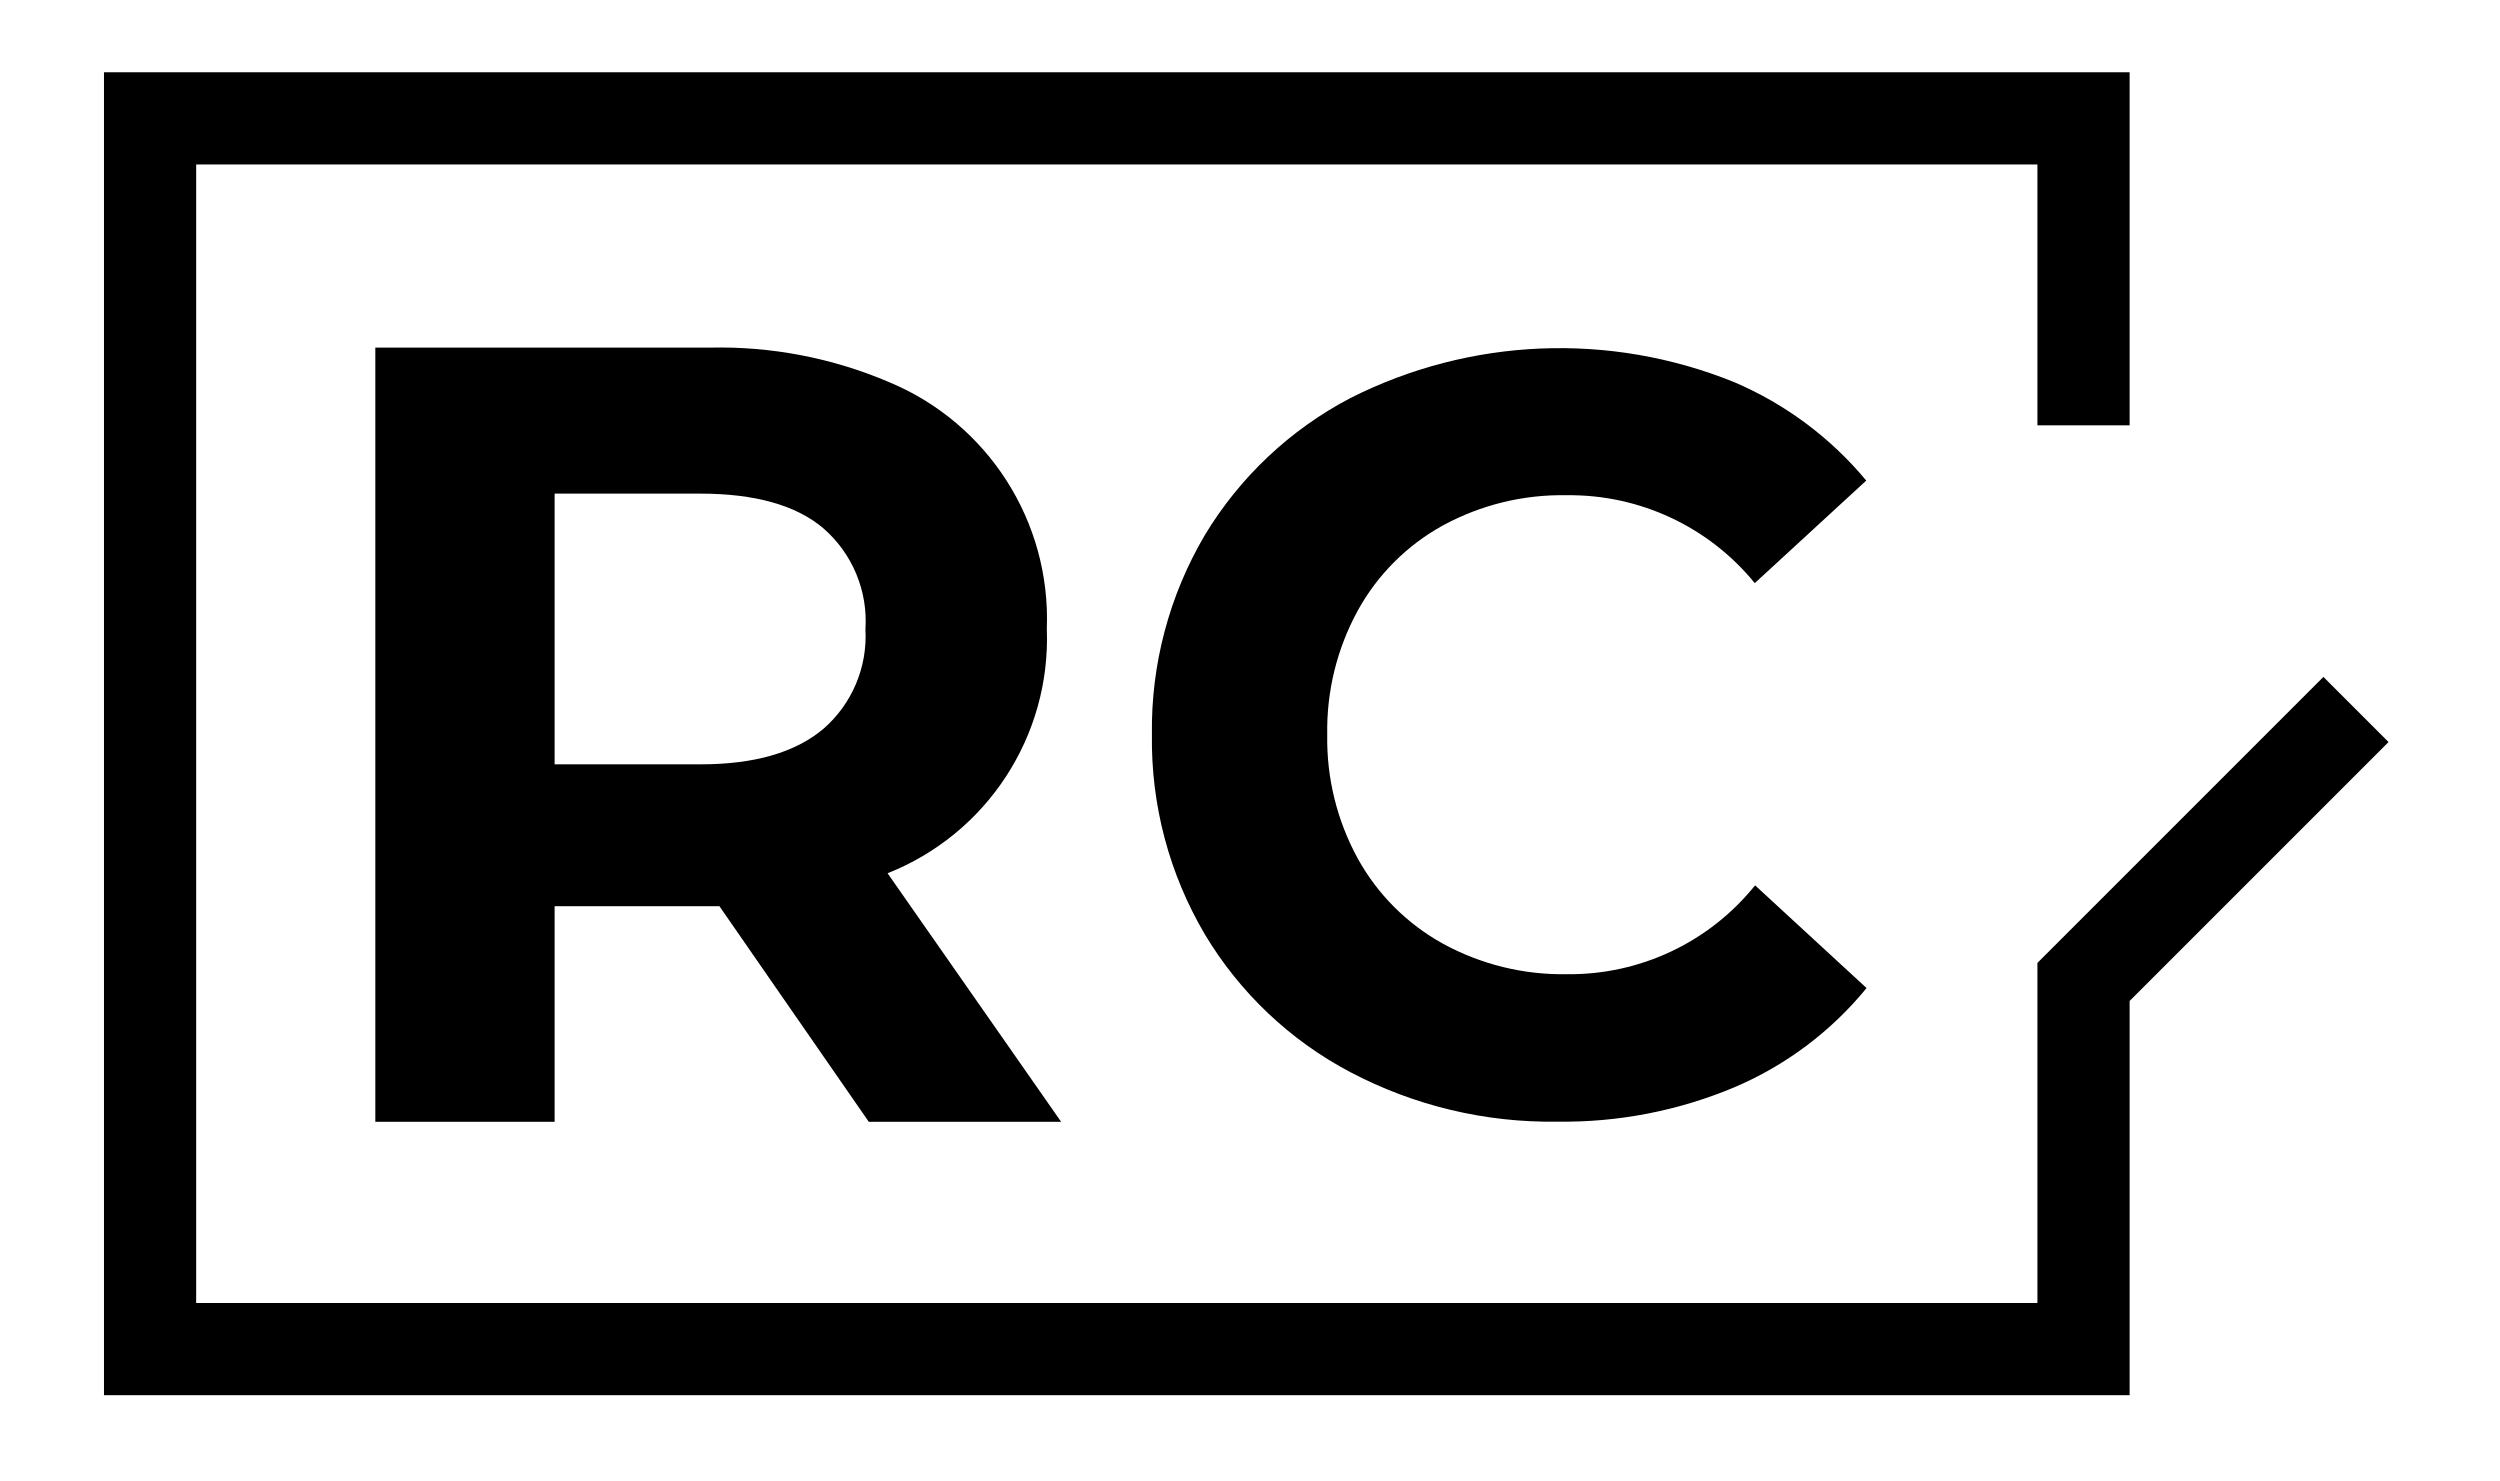 <?xml version="1.0" encoding="UTF-8"?> <svg xmlns="http://www.w3.org/2000/svg" viewBox="0 0 157.00 93.00" data-guides="{&quot;vertical&quot;:[],&quot;horizontal&quot;:[]}"><defs></defs><path fill="#000000" stroke="" fill-opacity="1" stroke-width="1" stroke-opacity="0" color="rgb(51, 51, 51)" class="cls-1" id="tSvgfd683fe9aa" title="Path 1" d="M54.56 70.45C51.433 65.937 48.307 61.423 45.18 56.91C41.73 56.91 38.28 56.91 34.83 56.91C34.83 61.423 34.83 65.937 34.83 70.45C31.077 70.45 27.323 70.45 23.57 70.45C23.57 54.243 23.57 38.037 23.57 21.83C30.57 21.83 37.57 21.83 44.57 21.83C48.438 21.74 52.281 22.48 55.84 24C62.053 26.587 66.002 32.765 65.74 39.49C66.001 46.21 61.992 52.363 55.74 54.84C59.373 60.043 63.007 65.247 66.64 70.45C62.613 70.45 58.587 70.45 54.56 70.45ZM51.71 33.18C50 31.72 47.38 31 44 31C40.943 31 37.887 31 34.83 31C34.83 36.667 34.83 42.333 34.83 48C37.887 48 40.943 48 44 48C47.38 48 49.95 47.257 51.71 45.77C53.509 44.207 54.483 41.899 54.35 39.52C54.509 37.11 53.532 34.765 51.71 33.18Z"></path><path fill="#000000" stroke="" fill-opacity="1" stroke-width="1" stroke-opacity="0" color="rgb(51, 51, 51)" class="cls-1" id="tSvg3938f8a7e7" title="Path 2" d="M84.8 67.33C81.016 65.337 77.854 62.341 75.66 58.67C73.425 54.877 72.276 50.542 72.34 46.14C72.276 41.738 73.425 37.403 75.66 33.61C77.861 29.958 81.023 26.98 84.8 25C92.315 21.2 101.106 20.835 108.91 24C112.125 25.372 114.967 27.491 117.2 30.18C114.867 32.327 112.533 34.473 110.2 36.62C107.313 33.079 102.969 31.047 98.4 31.1C95.682 31.046 92.997 31.701 90.61 33C88.361 34.239 86.509 36.091 85.27 38.34C83.965 40.726 83.303 43.411 83.35 46.13C83.302 48.849 83.964 51.534 85.27 53.92C86.512 56.167 88.363 58.018 90.61 59.26C92.996 60.566 95.681 61.228 98.4 61.18C102.988 61.234 107.346 59.176 110.22 55.6C112.553 57.75 114.887 59.9 117.22 62.05C114.994 64.775 112.139 66.916 108.9 68.29C105.39 69.76 101.615 70.492 97.81 70.44C93.281 70.511 88.807 69.442 84.8 67.33Z"></path><path fill="#000000" stroke="" fill-opacity="1" stroke-width="1" stroke-opacity="0" color="rgb(51, 51, 51)" class="cls-1" id="tSvgc90942eb75" title="Path 3" d="M133.74 87.62C91.337 87.62 48.933 87.62 6.53 87.62C6.53 59.927 6.53 32.233 6.53 4.54C48.933 4.54 91.337 4.54 133.74 4.54C133.74 11.93 133.74 19.32 133.74 26.71C131.81 26.71 129.88 26.71 127.95 26.71C127.95 21.25 127.95 15.79 127.95 10.33C89.407 10.33 50.863 10.33 12.32 10.33C12.32 34.163 12.32 57.997 12.32 81.83C50.863 81.83 89.407 81.83 127.95 81.83C127.95 74.71 127.95 67.59 127.95 60.47C133.937 54.483 139.923 48.497 145.91 42.51C147.273 43.873 148.637 45.237 150 46.6C144.58 52.02 139.16 57.44 133.74 62.86C133.74 71.113 133.74 79.367 133.74 87.62Z"></path></svg> 